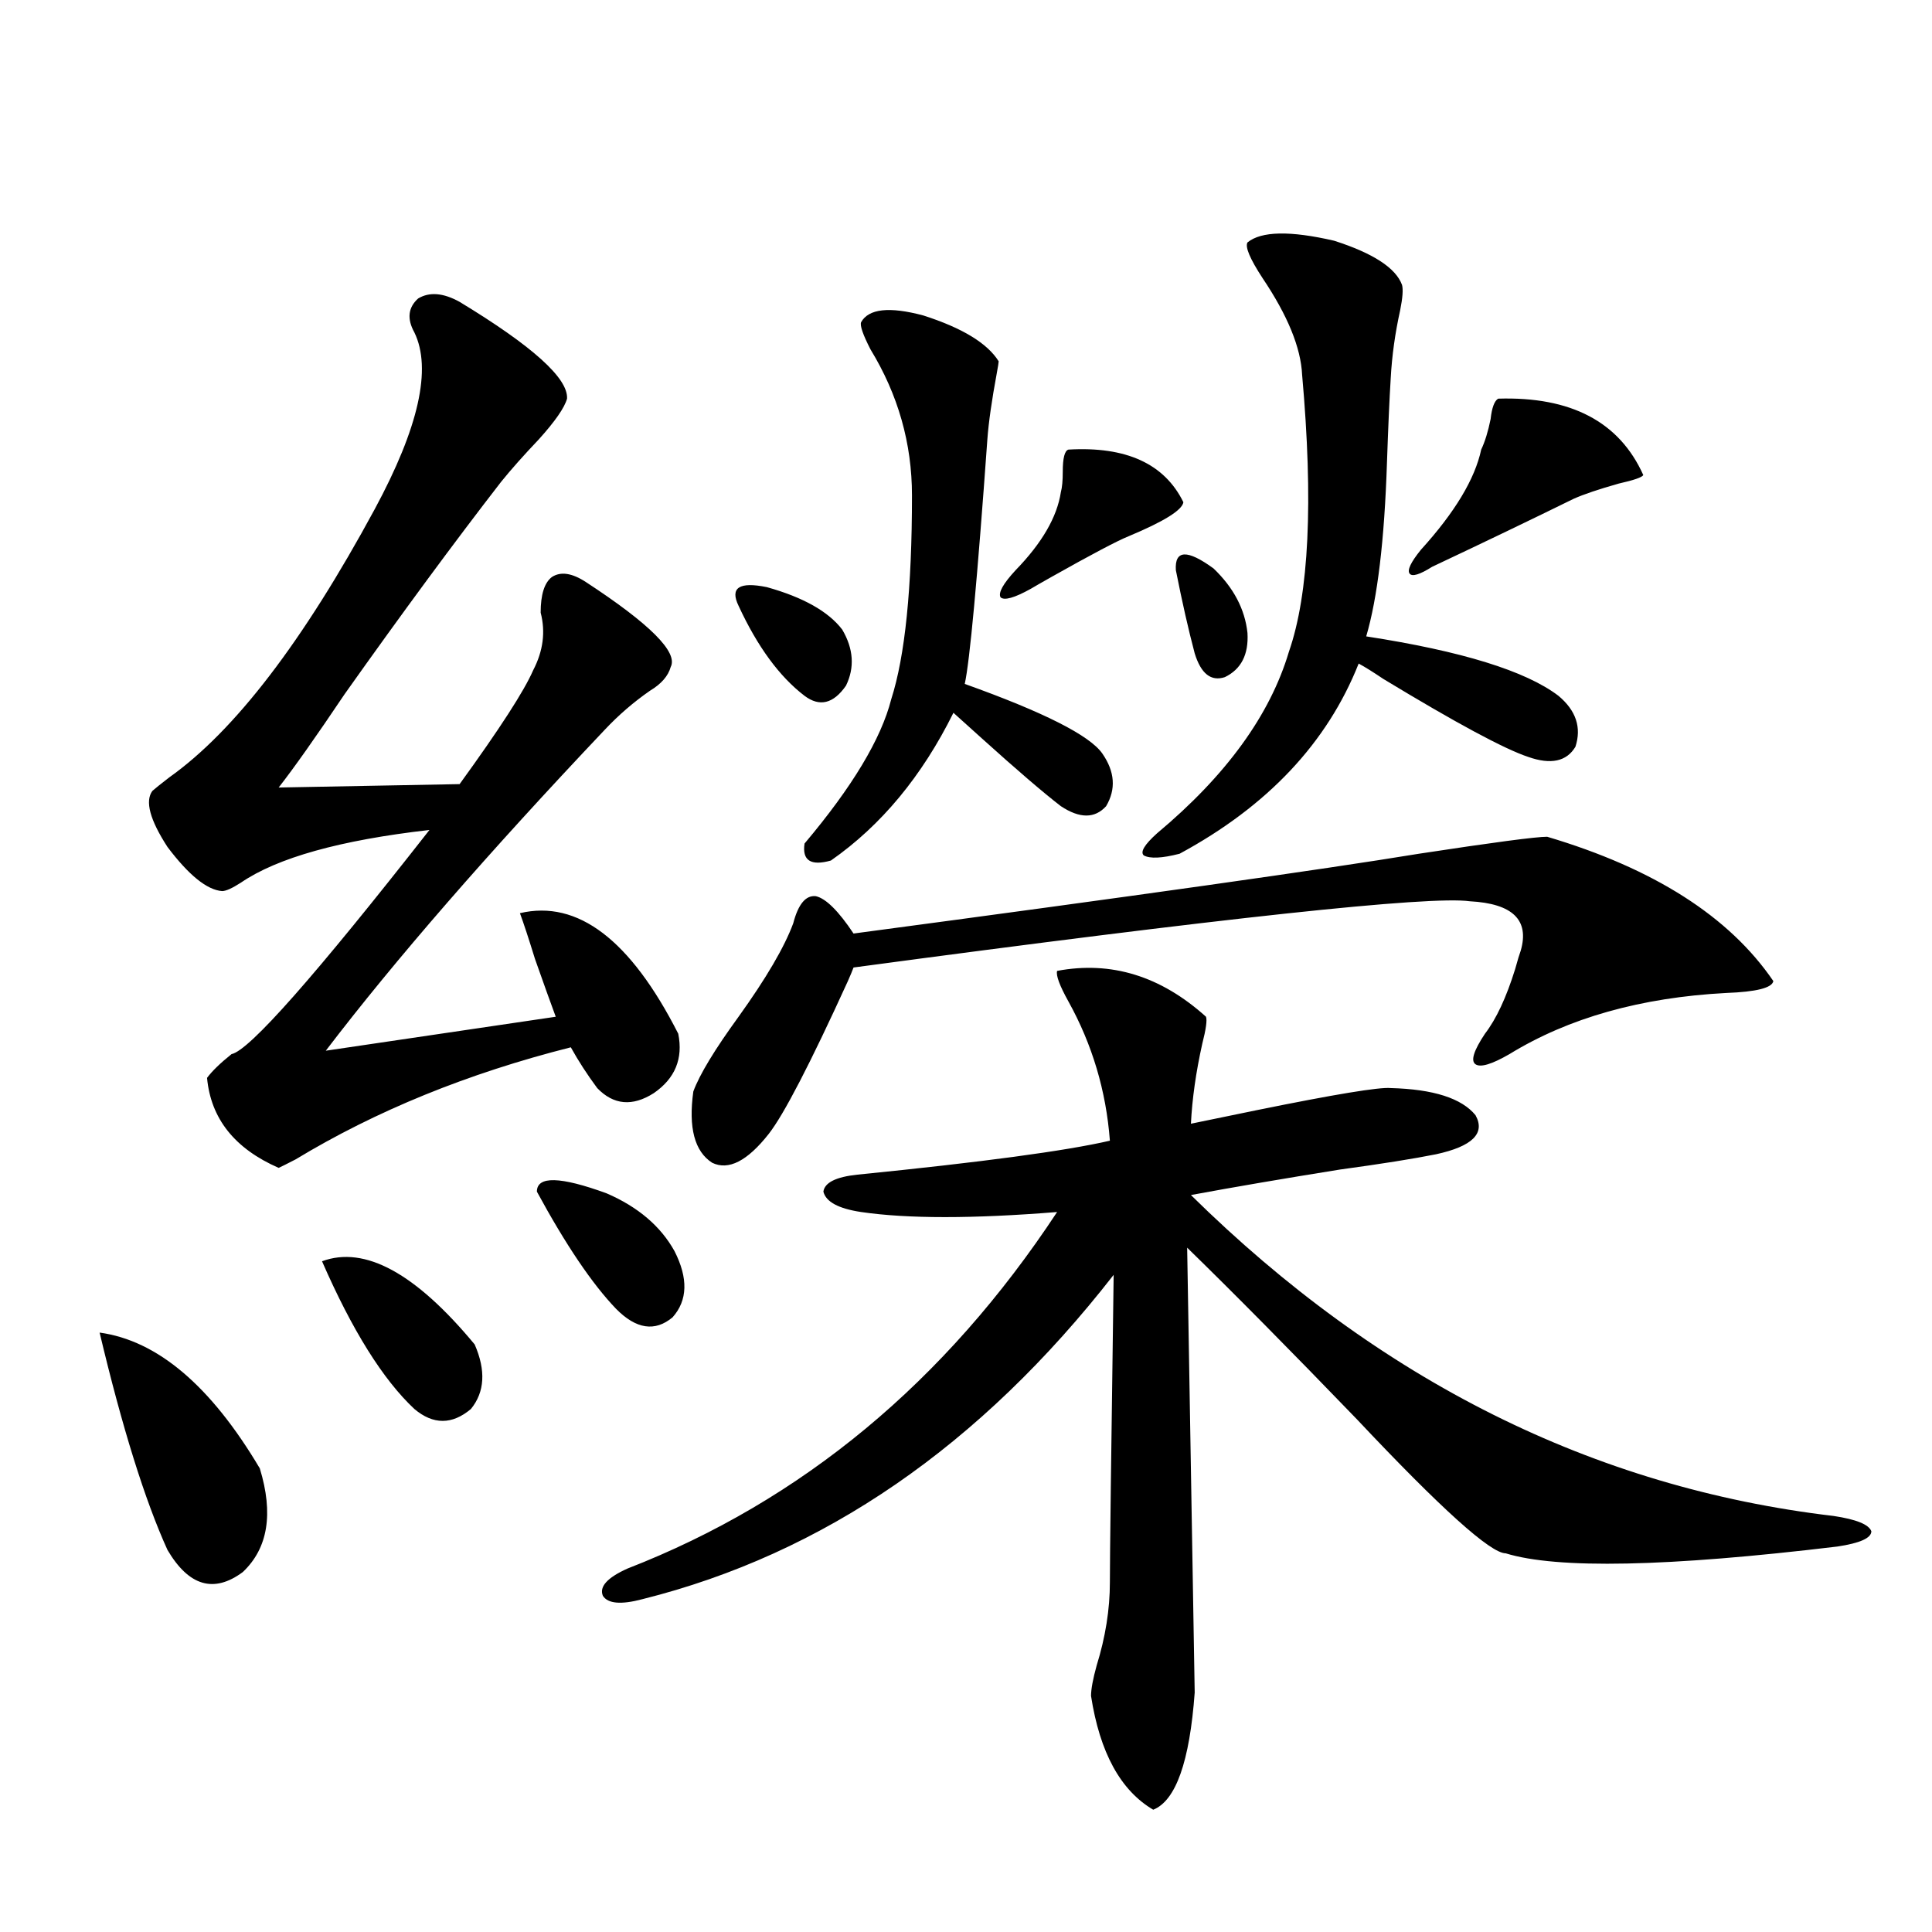 <?xml version="1.0" encoding="utf-8"?>
<!-- Generator: Adobe Illustrator 16.0.0, SVG Export Plug-In . SVG Version: 6.00 Build 0)  -->
<!DOCTYPE svg PUBLIC "-//W3C//DTD SVG 1.1//EN" "http://www.w3.org/Graphics/SVG/1.1/DTD/svg11.dtd">
<svg version="1.1" id="图层_1" xmlns="http://www.w3.org/2000/svg" xmlns:xlink="http://www.w3.org/1999/xlink" x="0px" y="0px"
	 width="1000px" height="1000px" viewBox="0 0 1000 1000" enable-background="new 0 0 1000 1000" xml:space="preserve">
<path d="M51.56,689.742c29.908,4.106,57.56,27.548,82.925,70.313c7.149,23.442,4.223,41.309-8.78,53.613
	c-14.969,11.137-27.972,7.333-39.023-11.426C74.974,776.466,63.267,738.961,51.56,689.742z M351.064,535.055
	c2.592,12.895-1.631,23.154-12.683,30.762c-11.066,7.031-20.822,6.152-29.268-2.637c-5.213-7.031-9.756-14.063-13.658-21.094
	c-53.337,13.486-100.82,32.822-142.436,58.008c-4.558,2.348-7.484,3.818-8.78,4.395c-22.773-9.956-35.121-25.488-37.072-46.582
	c2.592-3.516,6.829-7.608,12.683-12.305c9.101-1.758,43.246-40.43,102.437-116.016c-46.188,5.273-78.702,14.365-97.559,27.246
	c-4.558,2.939-7.805,4.395-9.756,4.395c-7.805-0.577-17.24-8.198-28.292-22.852c-9.115-14.063-11.707-23.73-7.805-29.004
	c1.296-1.167,4.223-3.516,8.78-7.031c33.811-24.019,69.267-70.313,106.339-138.867c22.759-42.188,29.588-72.647,20.487-91.406
	c-3.902-7.031-3.262-12.881,1.951-17.578c5.854-3.516,13.003-2.925,21.463,1.758c37.713,22.852,56.249,39.551,55.608,50.098
	c-1.311,4.697-6.188,11.728-14.634,21.094c-7.805,8.212-14.313,15.532-19.512,21.973c-24.069,31.064-51.065,67.676-80.974,109.863
	c-14.969,22.275-26.341,38.384-34.146,48.34l93.656-1.758c20.808-28.702,33.49-48.34,38.048-58.887
	c5.198-9.956,6.494-19.913,3.902-29.883c0-9.366,1.951-15.518,5.854-18.457c4.543-2.925,10.396-2.046,17.561,2.637
	c33.17,21.684,47.804,36.337,43.901,43.945c-1.311,4.697-4.878,8.789-10.731,12.305c-8.46,5.864-16.265,12.607-23.414,20.215
	C252.53,441.603,204.392,496.974,168.63,543.844l119.021-17.578c-2.606-7.031-6.188-16.988-10.731-29.883
	c-3.262-10.547-5.854-18.457-7.805-23.73C299.023,465.621,326.34,486.427,351.064,535.055z M166.679,652.828
	c22.104-8.198,48.444,6.152,79.022,43.066c5.854,13.486,5.198,24.609-1.951,33.398c-9.756,8.212-19.512,8.212-29.268,0
	C198.218,714.063,182.288,688.575,166.679,652.828z M277.896,616.793c0-8.198,12.027-7.91,36.097,0.879
	c16.25,7.031,27.957,17.001,35.121,29.883c7.149,14.063,6.829,25.488-0.976,34.277c-9.115,7.622-18.871,6.152-29.268-4.395
	C306.508,664.556,292.85,644.342,277.896,616.793z M547.157,502.535c27.957-5.273,53.657,2.637,77.071,23.73
	c0.641,1.758,0,6.455-1.951,14.063c-3.262,14.653-5.213,28.427-5.854,41.309c8.445-1.758,19.832-4.092,34.146-7.031
	c40.319-8.198,63.413-12.002,69.267-11.426c22.104,0.591,36.737,5.273,43.901,14.063c5.198,9.38-1.631,16.123-20.487,20.215
	c-11.707,2.348-28.292,4.985-49.755,7.91c-29.268,4.697-54.968,9.091-77.071,13.184c97.559,96.103,208.44,151.474,332.675,166.113
	c11.707,1.758,18.201,4.395,19.512,7.91c0,3.516-5.854,6.152-17.561,7.91c-87.803,10.547-145.042,11.728-171.703,3.516
	c-7.805,0-33.505-23.14-77.071-69.434c-34.48-35.733-63.748-65.327-87.803-88.77l3.902,230.273
	c-2.606,35.733-9.756,55.948-21.463,60.644c-16.92-9.97-27.651-29.594-32.194-58.886c0-3.516,0.976-8.789,2.927-15.82
	c4.543-14.653,6.829-29.004,6.829-43.066c0-12.881,0.641-65.918,1.951-159.082c-68.946,88.481-150.24,144.443-243.896,167.871
	c-11.066,2.939-17.896,2.348-20.487-1.758c-1.951-4.683,2.271-9.366,12.683-14.063c90.395-35.156,164.539-96.68,222.434-184.57
	c-43.581,3.516-77.406,3.516-101.461,0c-11.707-1.758-18.216-5.273-19.512-10.547c0.641-4.683,6.494-7.608,17.561-8.789
	c64.389-6.441,107.955-12.305,130.729-17.578c-1.951-25.777-9.115-49.795-21.463-72.07
	C548.453,510.157,546.502,504.884,547.157,502.535z M800.81,433.102c55.273,16.411,94.297,41.309,117.07,74.707
	c-0.655,3.516-8.78,5.576-24.39,6.152c-44.236,2.348-81.629,12.895-112.192,31.641c-9.115,5.273-14.969,7.031-17.561,5.273
	c-2.606-1.758-0.976-7.031,4.878-15.82c5.854-7.608,11.052-18.745,15.609-33.398c1.296-4.683,2.271-7.91,2.927-9.668
	c4.543-15.82-4.237-24.307-26.341-25.488c-20.822-2.925-127.161,8.501-319.017,34.277c-0.655,1.758-1.631,4.106-2.927,7.031
	c-19.512,42.778-33.17,69.145-40.975,79.102c-11.066,14.063-20.822,19.048-29.268,14.941c-9.115-5.85-12.362-18.155-9.756-36.914
	c3.247-8.789,11.052-21.67,23.414-38.672c14.299-19.913,23.734-36.035,28.292-48.34c2.592-9.956,6.494-14.639,11.707-14.063
	c5.198,1.181,11.707,7.622,19.512,19.336c145.027-19.336,242.586-33.096,292.676-41.309
	C772.838,436.041,794.956,433.102,800.81,433.102z M382.283,313.571c-4.558-9.366,0.32-12.593,14.634-9.668
	c18.856,5.273,31.859,12.607,39.023,21.973c5.854,9.97,6.494,19.638,1.951,29.004c-6.509,9.38-13.658,11.137-21.463,5.273
	C403.411,350.196,392.039,334.664,382.283,313.571z M445.696,166.793c3.902-7.031,14.634-8.198,32.194-3.516
	c20.152,6.455,33.17,14.365,39.023,23.73c0,0.591-0.335,2.637-0.976,6.152c-2.606,14.063-4.237,25.488-4.878,34.277
	c-5.213,72.661-9.115,114.848-11.707,126.563c40.975,14.653,64.709,26.669,71.218,36.035c6.494,9.38,7.149,18.457,1.951,27.246
	c-5.854,6.455-13.658,6.455-23.414,0c-9.115-7.031-22.773-18.745-40.975-35.156c-5.854-5.273-10.731-9.668-14.634-13.184
	c-16.265,32.822-37.407,58.31-63.413,76.465c-10.411,2.939-14.969,0-13.658-8.789c24.71-29.292,39.664-54.19,44.877-74.707
	c7.149-22.261,10.731-57.417,10.731-105.469c0-26.944-7.164-52.144-21.463-75.586C446.672,173.248,445.041,168.551,445.696,166.793z
	 M553.011,232.711c29.908-1.758,49.755,7.333,59.511,27.246c-0.655,4.106-10.091,9.97-28.292,17.578
	c-5.854,2.348-19.191,9.38-39.999,21.094c-5.213,2.939-8.78,4.985-10.731,6.152c-8.46,4.697-13.658,6.152-15.609,4.395
	c-1.311-2.334,1.296-7.031,7.805-14.063c13.658-14.063,21.463-27.534,23.414-40.43c0.641-2.334,0.976-5.85,0.976-10.547
	C550.084,237.106,551.06,233.302,553.011,232.711z M645.691,125.485c7.149-5.85,22.104-6.152,44.877-0.879
	c20.152,6.455,31.859,14.063,35.121,22.852c0.641,2.348,0.32,6.743-0.976,13.184c-2.606,11.728-4.237,23.442-4.878,35.156
	c-0.655,10.547-1.311,25.2-1.951,43.945c-1.311,39.853-4.878,69.736-10.731,89.648c49.42,7.622,82.59,17.88,99.51,30.762
	c9.101,7.622,12.027,16.411,8.78,26.367c-4.558,7.622-12.683,9.38-24.39,5.273c-12.362-4.092-37.407-17.578-75.12-40.43
	c-5.213-3.516-9.436-6.152-12.683-7.91c-16.265,41.02-47.163,73.828-92.681,98.438c-9.115,2.348-15.289,2.637-18.536,0.879
	c-1.951-1.758,0.32-5.562,6.829-11.426c35.762-29.883,58.535-61.221,68.291-94.043c10.396-29.883,12.683-77.632,6.829-143.262
	c-0.655-14.063-7.484-30.762-20.487-50.098C646.987,133.985,644.381,127.833,645.691,125.485z M608.619,295.114
	c-0.655-10.547,5.854-10.835,19.512-0.879c10.396,9.97,16.25,21.094,17.561,33.398c0.641,11.137-3.262,18.759-11.707,22.852
	c-7.164,2.348-12.362-1.758-15.609-12.305C615.113,325.875,611.866,311.524,608.619,295.114z M775.444,206.344
	c37.713-1.167,62.758,12.016,75.12,39.551c-0.655,1.181-4.878,2.637-12.683,4.395c-10.411,2.939-18.216,5.576-23.414,7.91
	c-21.463,10.547-45.853,22.275-73.169,35.156c-6.509,4.106-10.411,5.273-11.707,3.516c-1.311-1.758,0.641-5.85,5.854-12.305
	c17.561-19.336,27.957-36.612,31.219-51.855c1.951-4.092,3.567-9.366,4.878-15.82C772.183,211.041,773.493,207.525,775.444,206.344z
	"/>
</svg>
